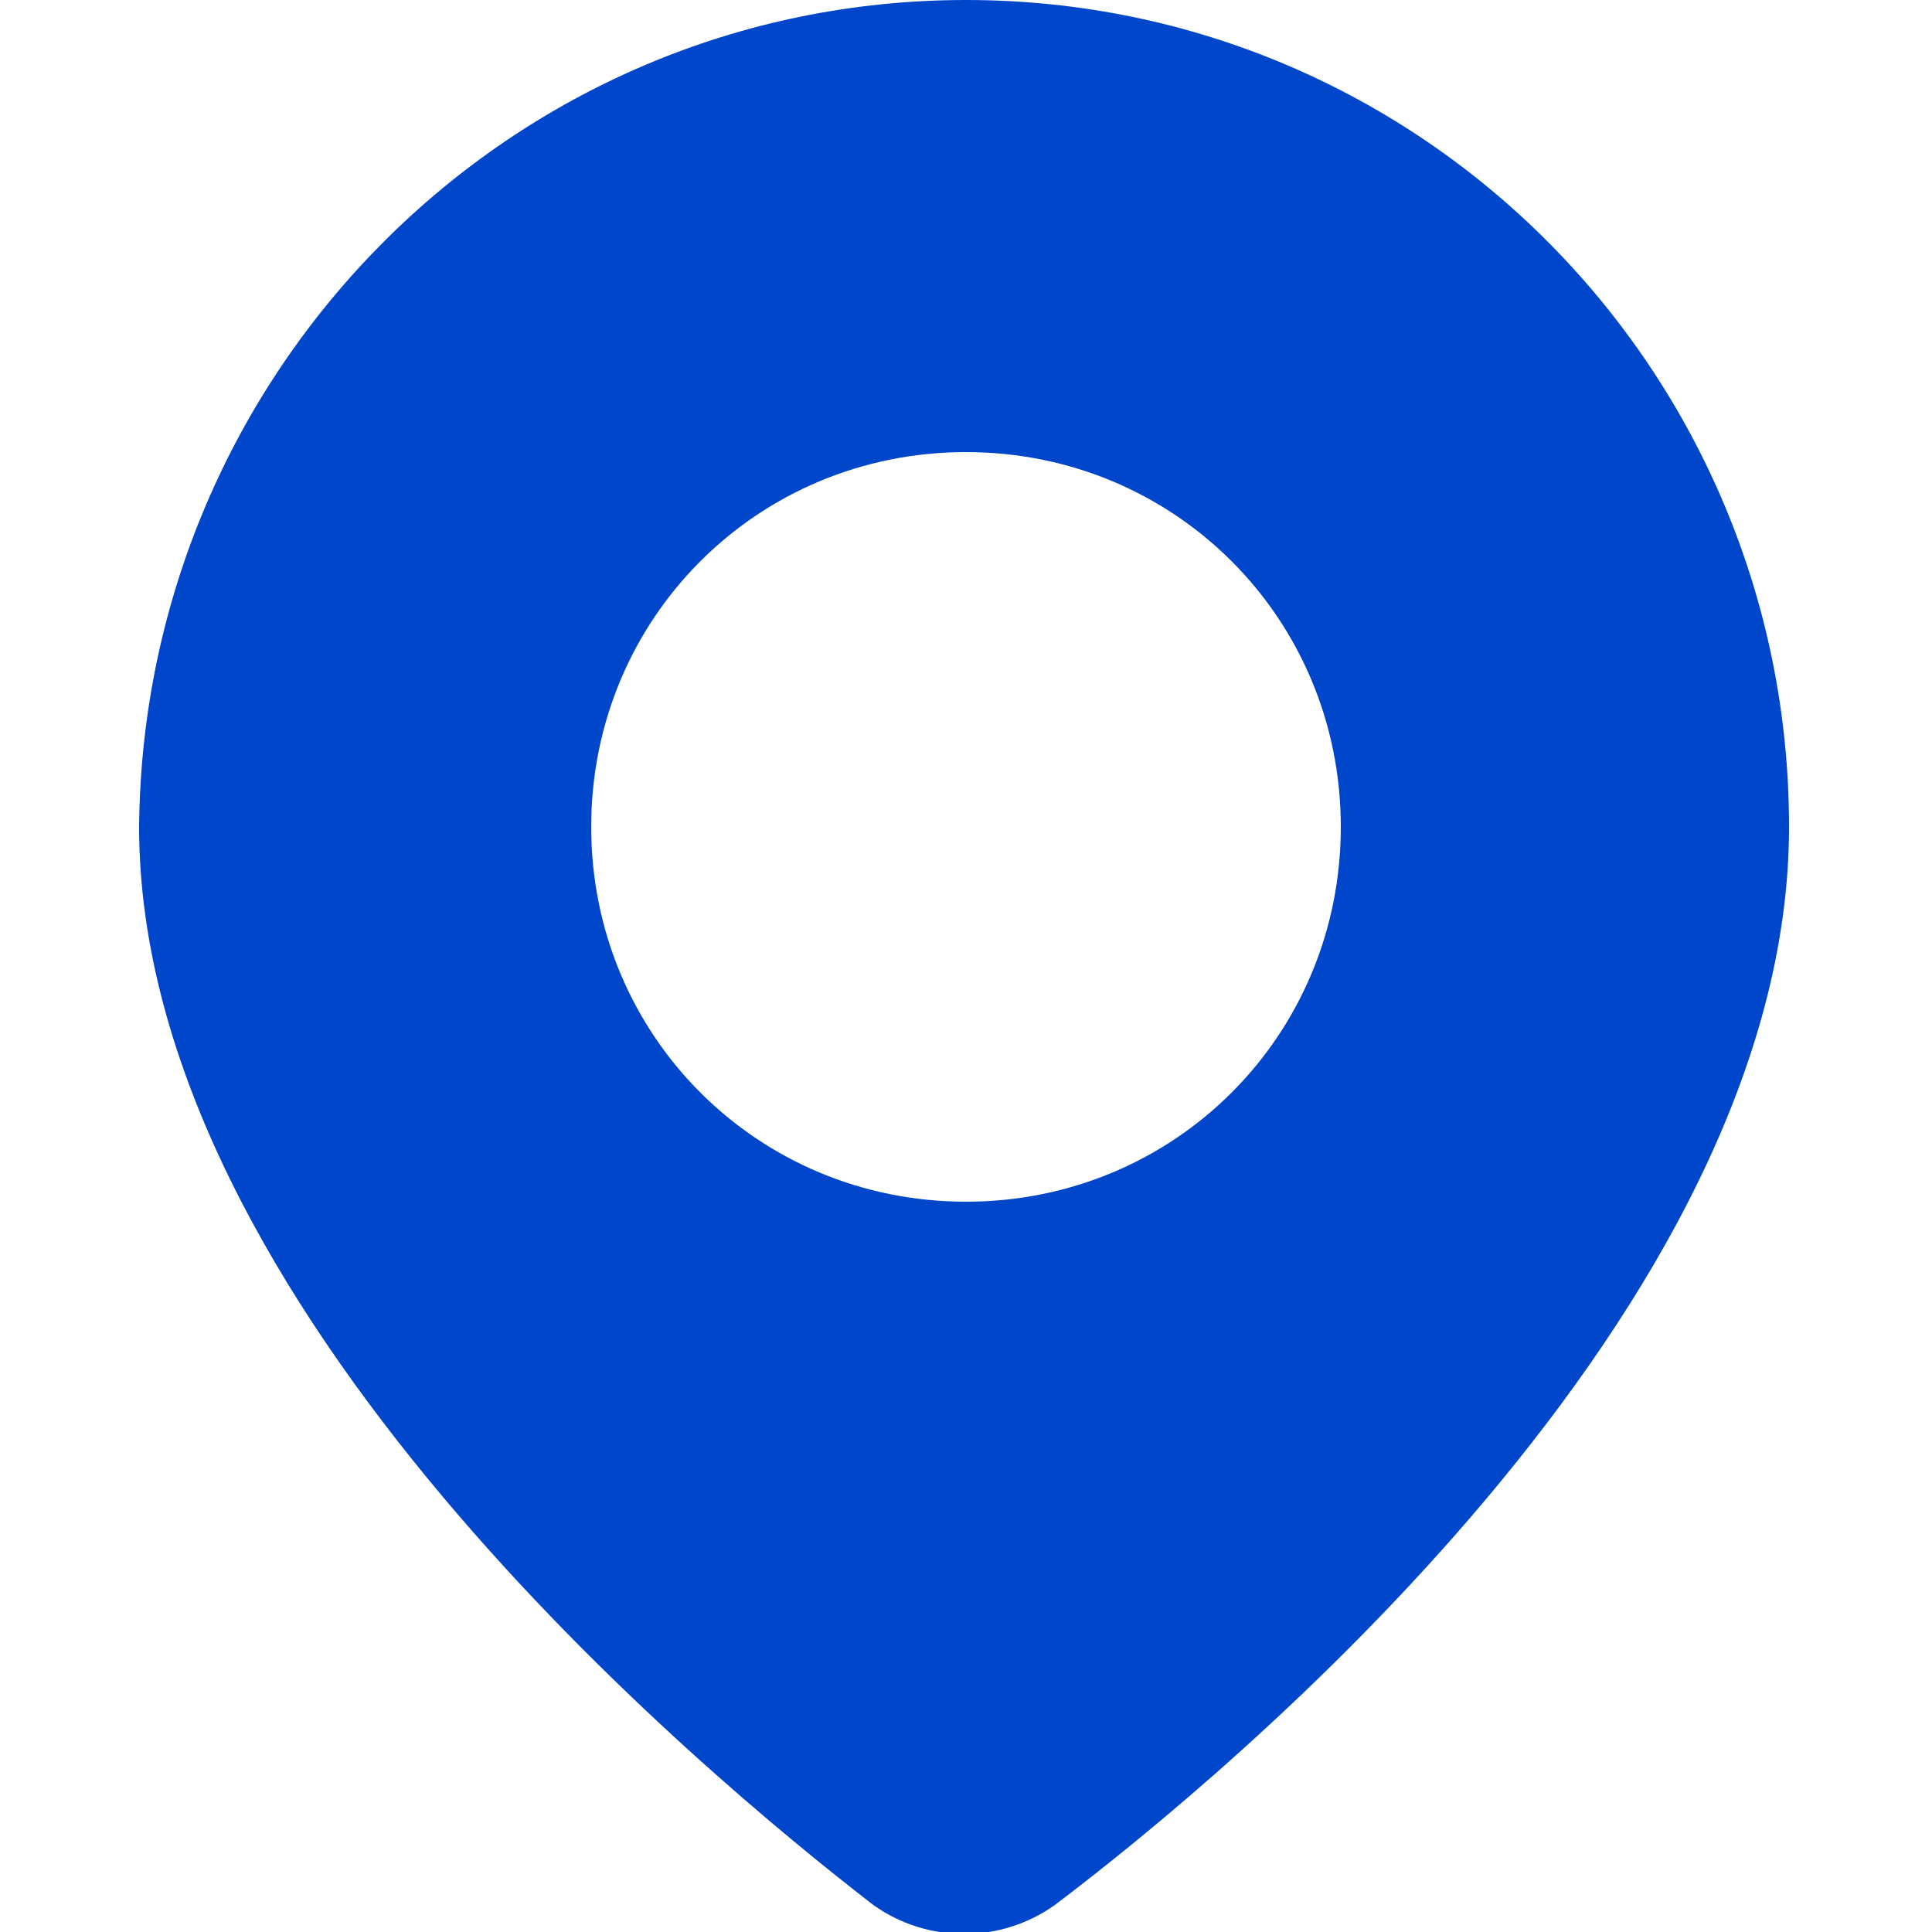 <?xml version="1.0" encoding="utf-8"?>
<svg xmlns="http://www.w3.org/2000/svg" viewBox="0 0 50 50" style="enable-background:new 0 0 50 50"
  xml:space="preserve">
  <path
    d="M30 3C18.2 3 8.7 12.6 8.6 24.4c0 12.4 14.6 24.5 19 27.9 1.4 1 3.3 1 4.7 0 4.5-3.4 19-15.4 19-27.9C51.3 12.6 41.8 3 30 3zm0 31.1c-5.4 0-9.7-4.3-9.7-9.7s4.3-9.7 9.7-9.7 9.7 4.3 9.7 9.7-4.3 9.7-9.7 9.7z"
    style="fill:#0046cb" transform="translate(-5 -3)" />
</svg>